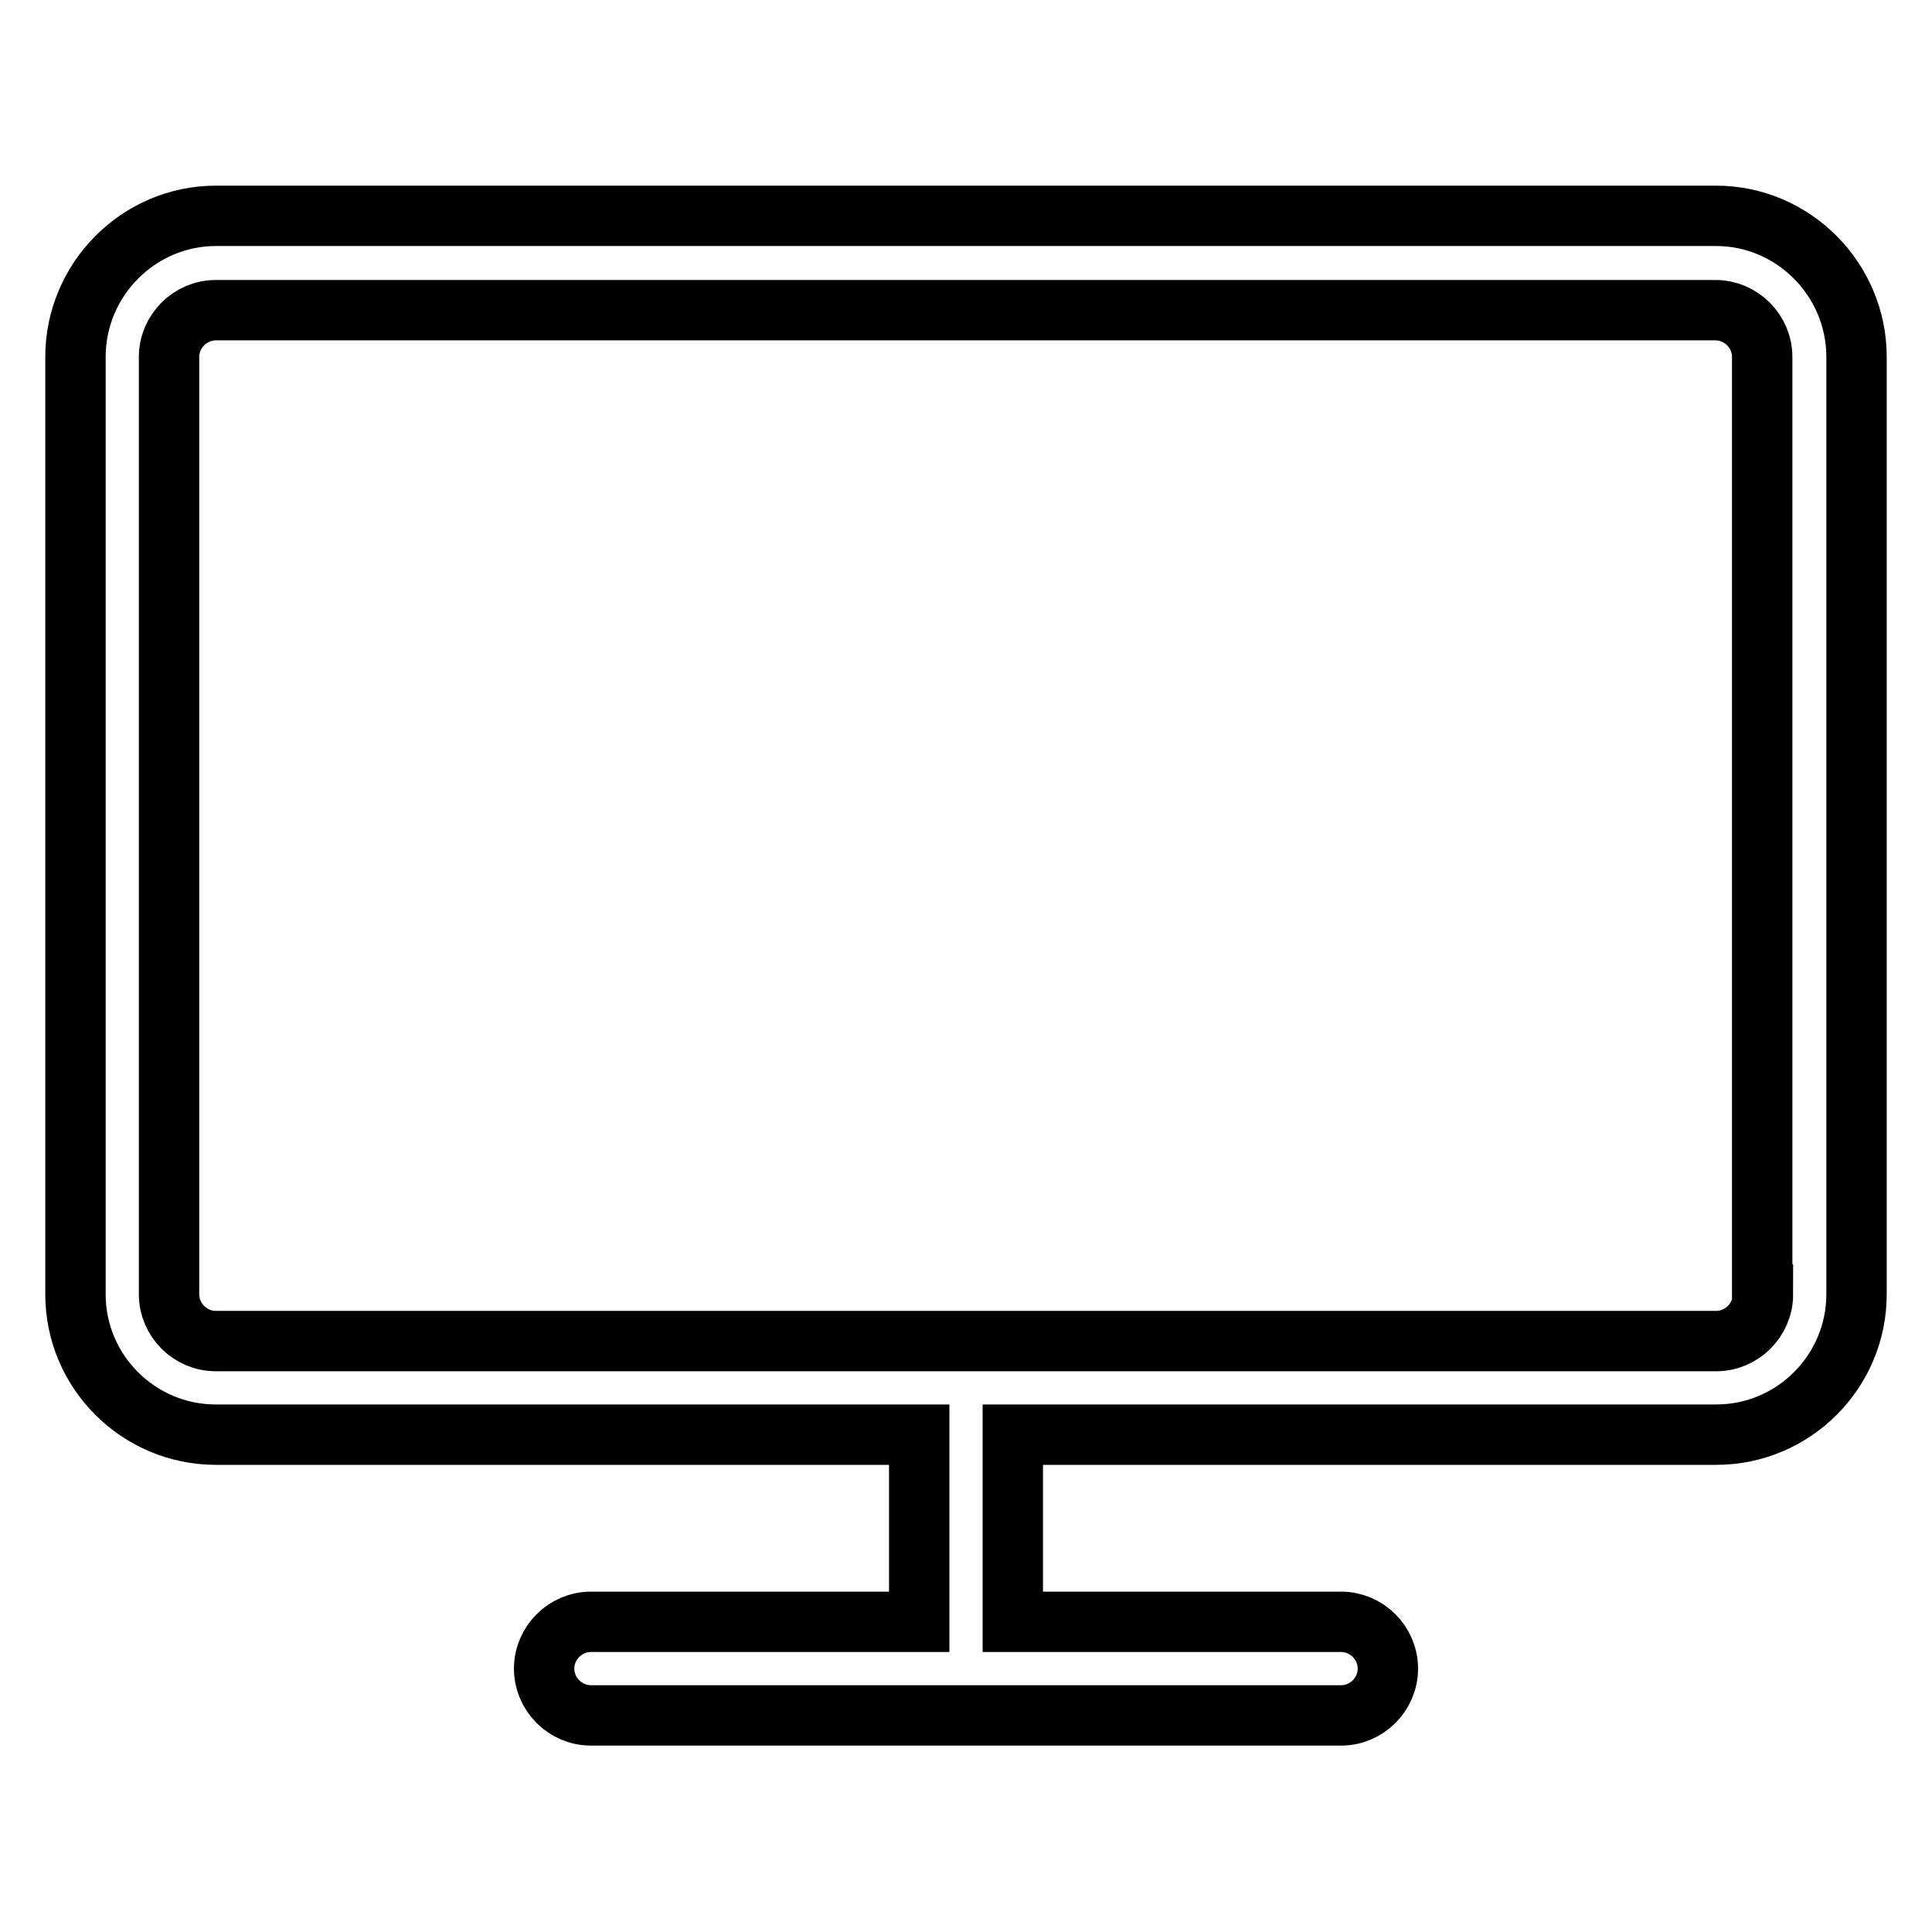 <?xml version="1.0" encoding="utf-8"?>
<!-- Svg Vector Icons : http://www.onlinewebfonts.com/icon -->
<!DOCTYPE svg PUBLIC "-//W3C//DTD SVG 1.1//EN" "http://www.w3.org/Graphics/SVG/1.1/DTD/svg11.dtd">
<svg version="1.1" xmlns="http://www.w3.org/2000/svg" xmlns:xlink="http://www.w3.org/1999/xlink" x="0px" y="0px" viewBox="0 0 256 256" enable-background="new 0 0 256 256" xml:space="preserve">
<g> <path stroke-width="8" fill-opacity="0" stroke="#000000"  d="M227.4,28.6H28.6C18.4,28.6,10,37,10,47.3v124.2c0,10.3,8.4,18.6,18.6,18.6h93.2v24.8H78.3 c-3.4,0-6.2,2.8-6.2,6.2c0,3.4,2.8,6.2,6.2,6.2h99.4c3.4,0,6.2-2.8,6.2-6.2c0-3.4-2.8-6.2-6.2-6.2l0,0h-43.5v-24.8h93.2 c10.3,0,18.6-8.4,18.6-18.6V47.3C246,37,237.6,28.6,227.4,28.6z M233.6,171.5c0,3.4-2.8,6.2-6.2,6.2H28.6c-3.4,0-6.2-2.8-6.2-6.2 V47.3c0-3.4,2.8-6.2,6.2-6.2l0,0h198.7c3.4,0,6.2,2.8,6.2,6.2V171.5z"/></g>
</svg>
